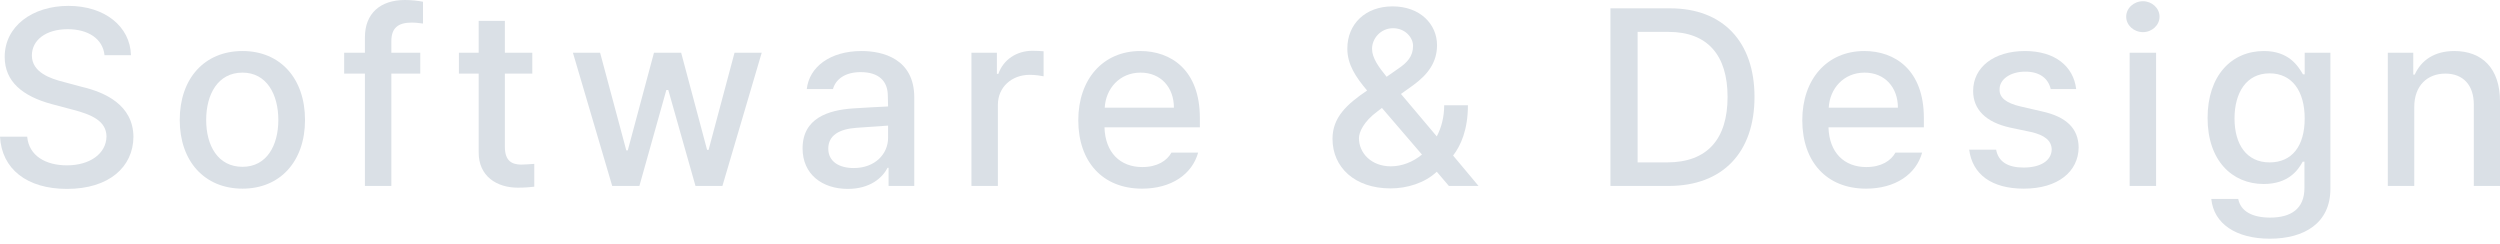 <svg width="390" height="38" viewBox="0 0 390 38" fill="none" xmlns="http://www.w3.org/2000/svg">
<path d="M16.306 8.611C16.036 6.047 13.761 4.554 10.562 4.554C7.131 4.554 4.973 6.276 4.973 8.649C4.973 11.29 7.864 12.284 10.061 12.82L12.759 13.547C16.344 14.389 20.777 16.341 20.816 21.354C20.777 26.023 17.038 29.468 10.446 29.468C4.202 29.468 0.27 26.368 0 21.316H4.24C4.51 24.339 7.17 25.794 10.446 25.794C13.993 25.794 16.575 23.995 16.614 21.278C16.575 18.867 14.301 17.872 11.333 17.106L8.018 16.226C3.546 15.002 0.732 12.744 0.732 8.879C0.732 4.095 5.05 0.918 10.678 0.918C16.344 0.918 20.314 4.133 20.43 8.611H16.306Z" fill="#DAE0E6"/>
<path d="M37.831 29.429C31.894 29.429 28.039 25.143 28.039 18.714C28.039 12.246 31.894 7.96 37.831 7.96C43.728 7.96 47.583 12.246 47.583 18.714C47.583 25.143 43.728 29.429 37.831 29.429ZM37.831 26.023C41.608 26.023 43.42 22.694 43.42 18.714C43.42 14.734 41.608 11.328 37.831 11.328C33.976 11.328 32.164 14.734 32.164 18.714C32.164 22.694 33.976 26.023 37.831 26.023Z" fill="#DAE0E6"/>
<path d="M65.561 8.228V11.481H61.051V29.008H56.927V11.481H53.689V8.228H56.927V5.817C56.927 2.105 59.317 0 63.172 0C64.174 0 65.176 0.115 65.986 0.268V3.674C65.215 3.559 64.636 3.521 64.251 3.521C62.054 3.521 61.051 4.401 61.051 6.429V8.228H65.561Z" fill="#DAE0E6"/>
<path d="M83.039 8.228V11.481H78.76V22.885C78.76 25.22 79.955 25.64 81.266 25.679C81.844 25.679 82.769 25.602 83.347 25.564V29.123C82.769 29.2 81.882 29.276 80.765 29.276C77.527 29.276 74.636 27.516 74.674 23.727V11.481H71.59V8.228H74.674V3.253H78.76V8.228H83.039Z" fill="#DAE0E6"/>
<path d="M95.505 29.008L89.376 8.228H93.616L97.702 23.459H97.934L102.02 8.228H106.26L110.307 23.383H110.539L114.586 8.228H118.826L112.697 29.008H108.496L104.255 14.045H103.947L99.745 29.008H95.505Z" fill="#DAE0E6"/>
<path d="M125.202 23.153C125.202 18.408 129.25 17.183 133.027 16.915C134.415 16.819 137.557 16.647 138.54 16.609L138.501 14.963C138.501 12.629 137.075 11.251 134.261 11.251C131.832 11.251 130.367 12.361 129.943 13.892H125.857C126.243 10.448 129.481 7.96 134.415 7.96C137.73 7.96 142.626 9.185 142.626 15.193V29.008H138.617V26.176H138.462C137.653 27.745 135.726 29.468 132.256 29.468C128.286 29.468 125.202 27.21 125.202 23.153ZM129.211 23.191C129.211 25.181 130.869 26.215 133.181 26.215C136.535 26.215 138.54 23.995 138.54 21.507V19.594L133.605 19.938C130.907 20.13 129.211 21.125 129.211 23.191Z" fill="#DAE0E6"/>
<path d="M151.545 29.008V8.228H155.516V11.519H155.747C156.518 9.299 158.6 7.922 161.067 7.922C161.568 7.922 162.377 7.96 162.801 7.998V11.902C162.454 11.825 161.491 11.672 160.643 11.672C157.79 11.672 155.67 13.624 155.67 16.341V29.008H151.545Z" fill="#DAE0E6"/>
<path d="M178.159 29.429C171.991 29.429 168.213 25.22 168.213 18.752C168.213 12.361 172.068 7.96 177.889 7.96C182.669 7.96 187.179 10.907 187.179 18.408V19.862H172.299C172.415 23.804 174.747 26.061 178.197 26.061C180.549 26.061 182.052 25.067 182.746 23.804H186.909C185.984 27.171 182.746 29.429 178.159 29.429ZM172.338 16.8H183.131C183.131 13.624 181.088 11.328 177.927 11.328C174.632 11.328 172.492 13.854 172.338 16.8Z" fill="#DAE0E6"/>
<path d="M216.93 29.391C211.34 29.391 207.871 26.1 207.871 21.66C207.871 18.331 210.068 16.284 213.268 14.121C211.494 12.017 210.184 10.065 210.184 7.577C210.184 3.75 212.998 0.995 217.238 0.995C221.555 0.995 224.177 3.789 224.177 7.042C224.177 9.682 222.789 11.596 220.476 13.28L218.549 14.657L224.138 21.278C224.851 19.919 225.294 18.274 225.294 16.418H228.995C228.995 20.244 227.877 22.732 226.682 24.263L230.653 29.008H226.027L224.138 26.789C222.249 28.568 219.474 29.391 216.93 29.391ZM211.996 21.546C211.996 23.918 213.961 25.947 216.968 25.947C218.664 25.947 220.399 25.296 221.825 24.11L215.58 16.839L214.887 17.374C212.689 18.982 211.996 20.666 211.996 21.546ZM214.039 7.616C214.039 9.012 215.041 10.428 216.313 11.978L218.009 10.792C219.512 9.797 220.437 8.802 220.437 7.156C220.437 5.855 219.204 4.401 217.315 4.401C215.388 4.401 214.039 6.008 214.039 7.616Z" fill="#DAE0E6"/>
<path d="M260.288 29.008H251.229V1.301H260.558C268.768 1.301 273.702 6.506 273.702 15.116C273.702 23.765 268.768 29.008 260.288 29.008ZM255.469 25.334H260.057C266.378 25.334 269.501 21.66 269.501 15.116C269.501 8.611 266.378 4.975 260.288 4.975H255.469V25.334Z" fill="#DAE0E6"/>
<path d="M291.103 29.429C284.935 29.429 281.157 25.22 281.157 18.752C281.157 12.361 285.012 7.96 290.833 7.96C295.613 7.96 300.123 10.907 300.123 18.408V19.862H285.243C285.359 23.804 287.691 26.061 291.141 26.061C293.493 26.061 294.996 25.067 295.69 23.804H299.853C298.928 27.171 295.69 29.429 291.103 29.429ZM285.282 16.8H296.075C296.075 13.624 294.032 11.328 290.871 11.328C287.576 11.328 285.436 13.854 285.282 16.8Z" fill="#DAE0E6"/>
<path d="M319.913 13.892C319.528 12.246 318.217 11.175 315.943 11.175C313.591 11.175 311.895 12.399 311.934 13.968C311.895 15.193 312.897 16.073 315.21 16.609L318.525 17.374C322.38 18.216 324.23 20.053 324.269 23C324.23 26.75 321.069 29.429 315.711 29.429C310.7 29.429 307.693 27.21 307.192 23.344H311.394C311.741 25.22 313.206 26.138 315.673 26.138C318.333 26.138 320.029 25.067 320.067 23.306C320.029 21.967 319.026 21.087 316.829 20.589L313.553 19.9C309.775 19.058 307.809 17.068 307.809 14.198C307.809 10.486 311.047 7.96 315.904 7.96C320.568 7.96 323.459 10.333 323.883 13.892H319.913Z" fill="#DAE0E6"/>
<path d="M332.225 29.008V8.228H336.35V29.008H332.225ZM334.307 5.013C332.88 5.013 331.685 3.942 331.685 2.602C331.685 1.263 332.88 0.191 334.307 0.191C335.694 0.191 336.889 1.263 336.889 2.602C336.889 3.942 335.694 5.013 334.307 5.013Z" fill="#DAE0E6"/>
<path d="M354.097 37.236C348.816 37.236 345.347 34.902 344.961 31.037H349.163C349.548 32.988 351.399 33.945 354.135 33.945C357.412 33.945 359.493 32.567 359.493 29.314V25.22H359.224C358.491 26.559 356.988 28.702 353.133 28.702C348.199 28.702 344.383 25.028 344.383 18.408C344.383 11.787 348.122 7.96 353.172 7.96C357.065 7.96 358.491 10.294 359.262 11.596H359.532V8.228H363.541V29.468C363.541 34.787 359.493 37.236 354.097 37.236ZM354.058 25.334C357.566 25.334 359.532 22.77 359.532 18.484C359.532 14.274 357.605 11.443 354.058 11.443C350.396 11.443 348.585 14.504 348.585 18.484C348.585 22.541 350.473 25.334 354.058 25.334Z" fill="#DAE0E6"/>
<path d="M376.624 16.686V29.008H372.499V8.228H376.47V11.634H376.701C377.703 9.414 379.746 7.96 382.869 7.96C387.186 7.96 390 10.639 390 15.805V29.008H385.914V16.303C385.914 13.28 384.256 11.481 381.481 11.481C378.667 11.481 376.624 13.356 376.624 16.686Z" fill="#DAE0E6"/>
</svg>
